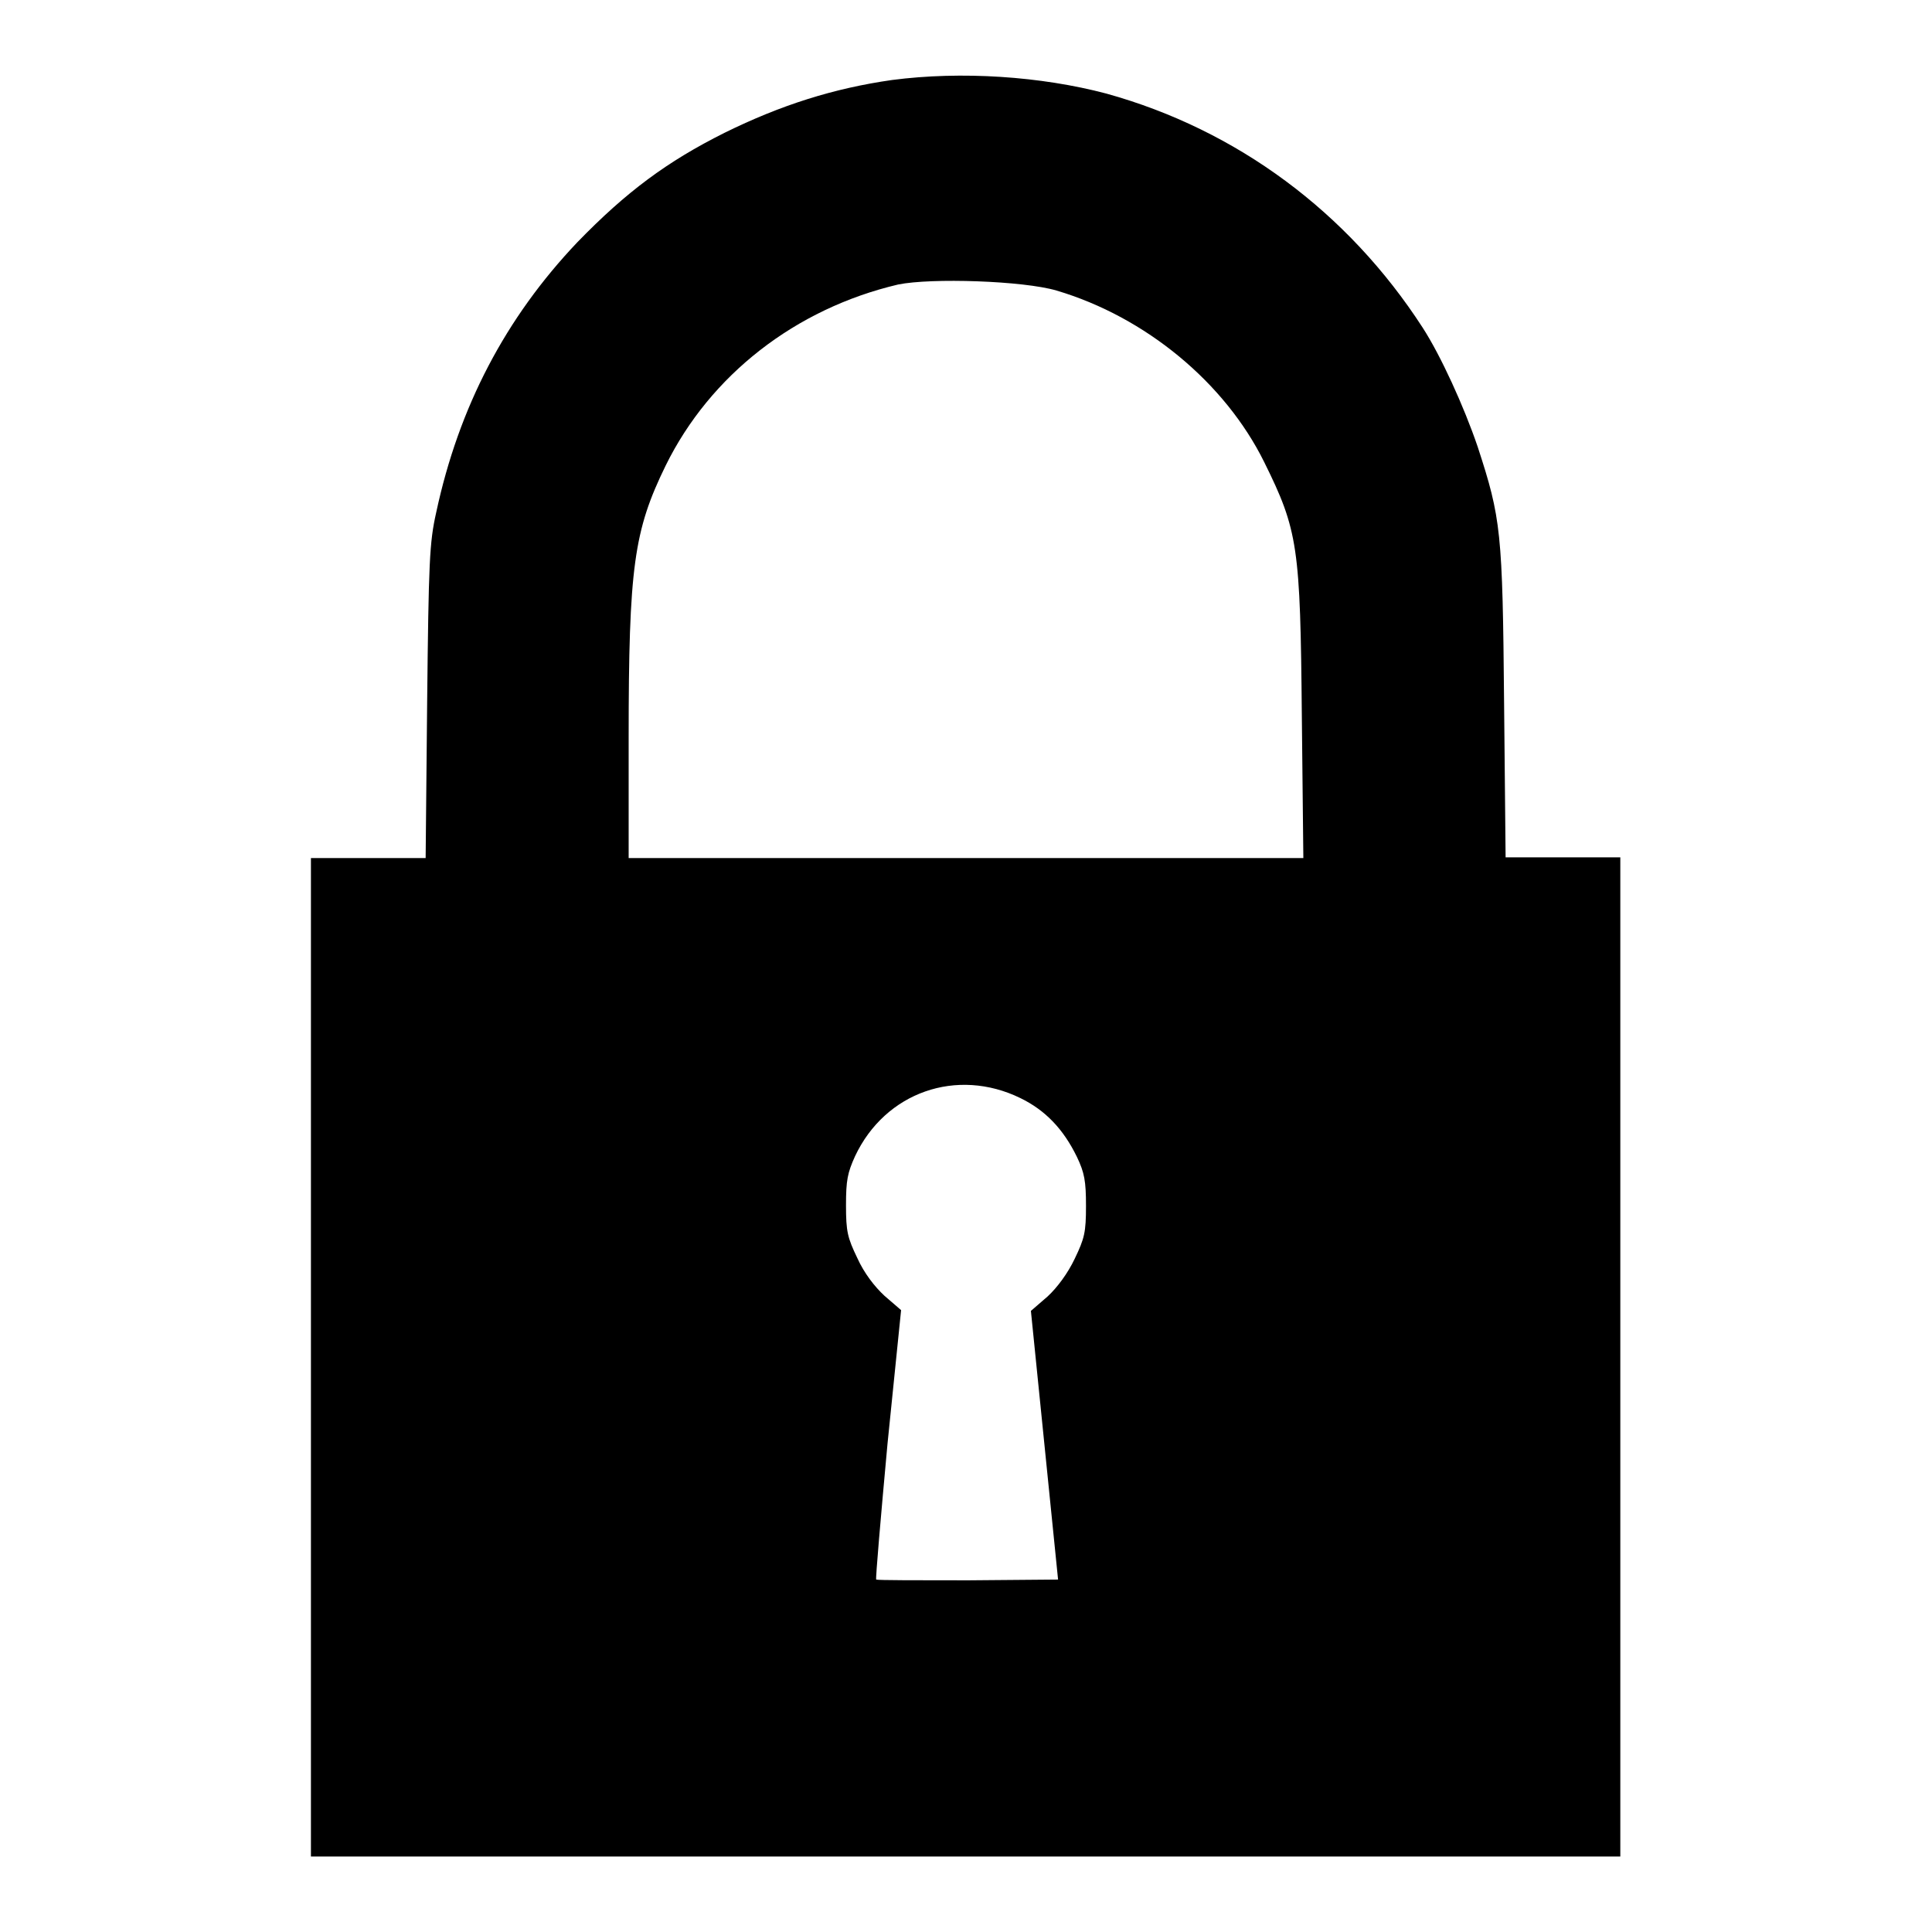<?xml version="1.0" encoding="utf-8"?>
<!-- Svg Vector Icons : http://www.onlinewebfonts.com/icon -->
<!DOCTYPE svg PUBLIC "-//W3C//DTD SVG 1.1//EN" "http://www.w3.org/Graphics/SVG/1.1/DTD/svg11.dtd">
<svg version="1.1" xmlns="http://www.w3.org/2000/svg" xmlns:xlink="http://www.w3.org/1999/xlink" x="0px" y="0px" viewBox="0 0 256 256" enable-background="new 0 0 256 256" xml:space="preserve">
<g><g><g><path fill="#000000" d="M118.2,10.6c-7.7,1.1-14.7,3.3-22.2,7c-7.6,3.8-13,7.8-19.5,14.5C67,42.1,60.8,53.9,57.8,67.9c-0.9,4-1,6.5-1.2,25.1l-0.2,20.7h-7.6h-7.6v66.2V246H128h86.7v-66.2v-66.2h-7.6h-7.6l-0.2-20.4c-0.2-22.8-0.4-24.5-3.5-34c-1.8-5.3-4.9-12.1-7.3-15.8c-9.9-15.3-24.6-26.2-41.9-31C137.9,10.1,127.4,9.4,118.2,10.6z M140,38.5c11.8,3.5,22.3,12.2,27.5,22.7c4.5,9.1,4.8,11.2,5,33.7l0.2,18.8H128H83.3V97.8c0-22.7,0.7-27.5,4.9-36.1c5.9-12,17.2-20.8,30.8-24C123.4,36.8,135.6,37.2,140,38.5z M135.2,145.5c3.3,1.6,5.7,4.1,7.5,7.8c1,2.1,1.2,3.2,1.2,6.5c0,3.5-0.2,4.3-1.5,7c-0.9,1.9-2.3,3.8-3.6,5l-2.2,1.9l1.8,17.8l1.8,17.8l-11.9,0.1c-6.5,0-12,0-12.2-0.1c-0.1-0.1,0.6-8.2,1.5-18l1.8-17.7l-2.2-1.9c-1.3-1.2-2.7-3-3.6-5c-1.3-2.7-1.5-3.5-1.5-7c0-3.3,0.2-4.3,1.2-6.5C117.3,144.7,126.8,141.4,135.2,145.5z"/></g></g></g>
</svg>